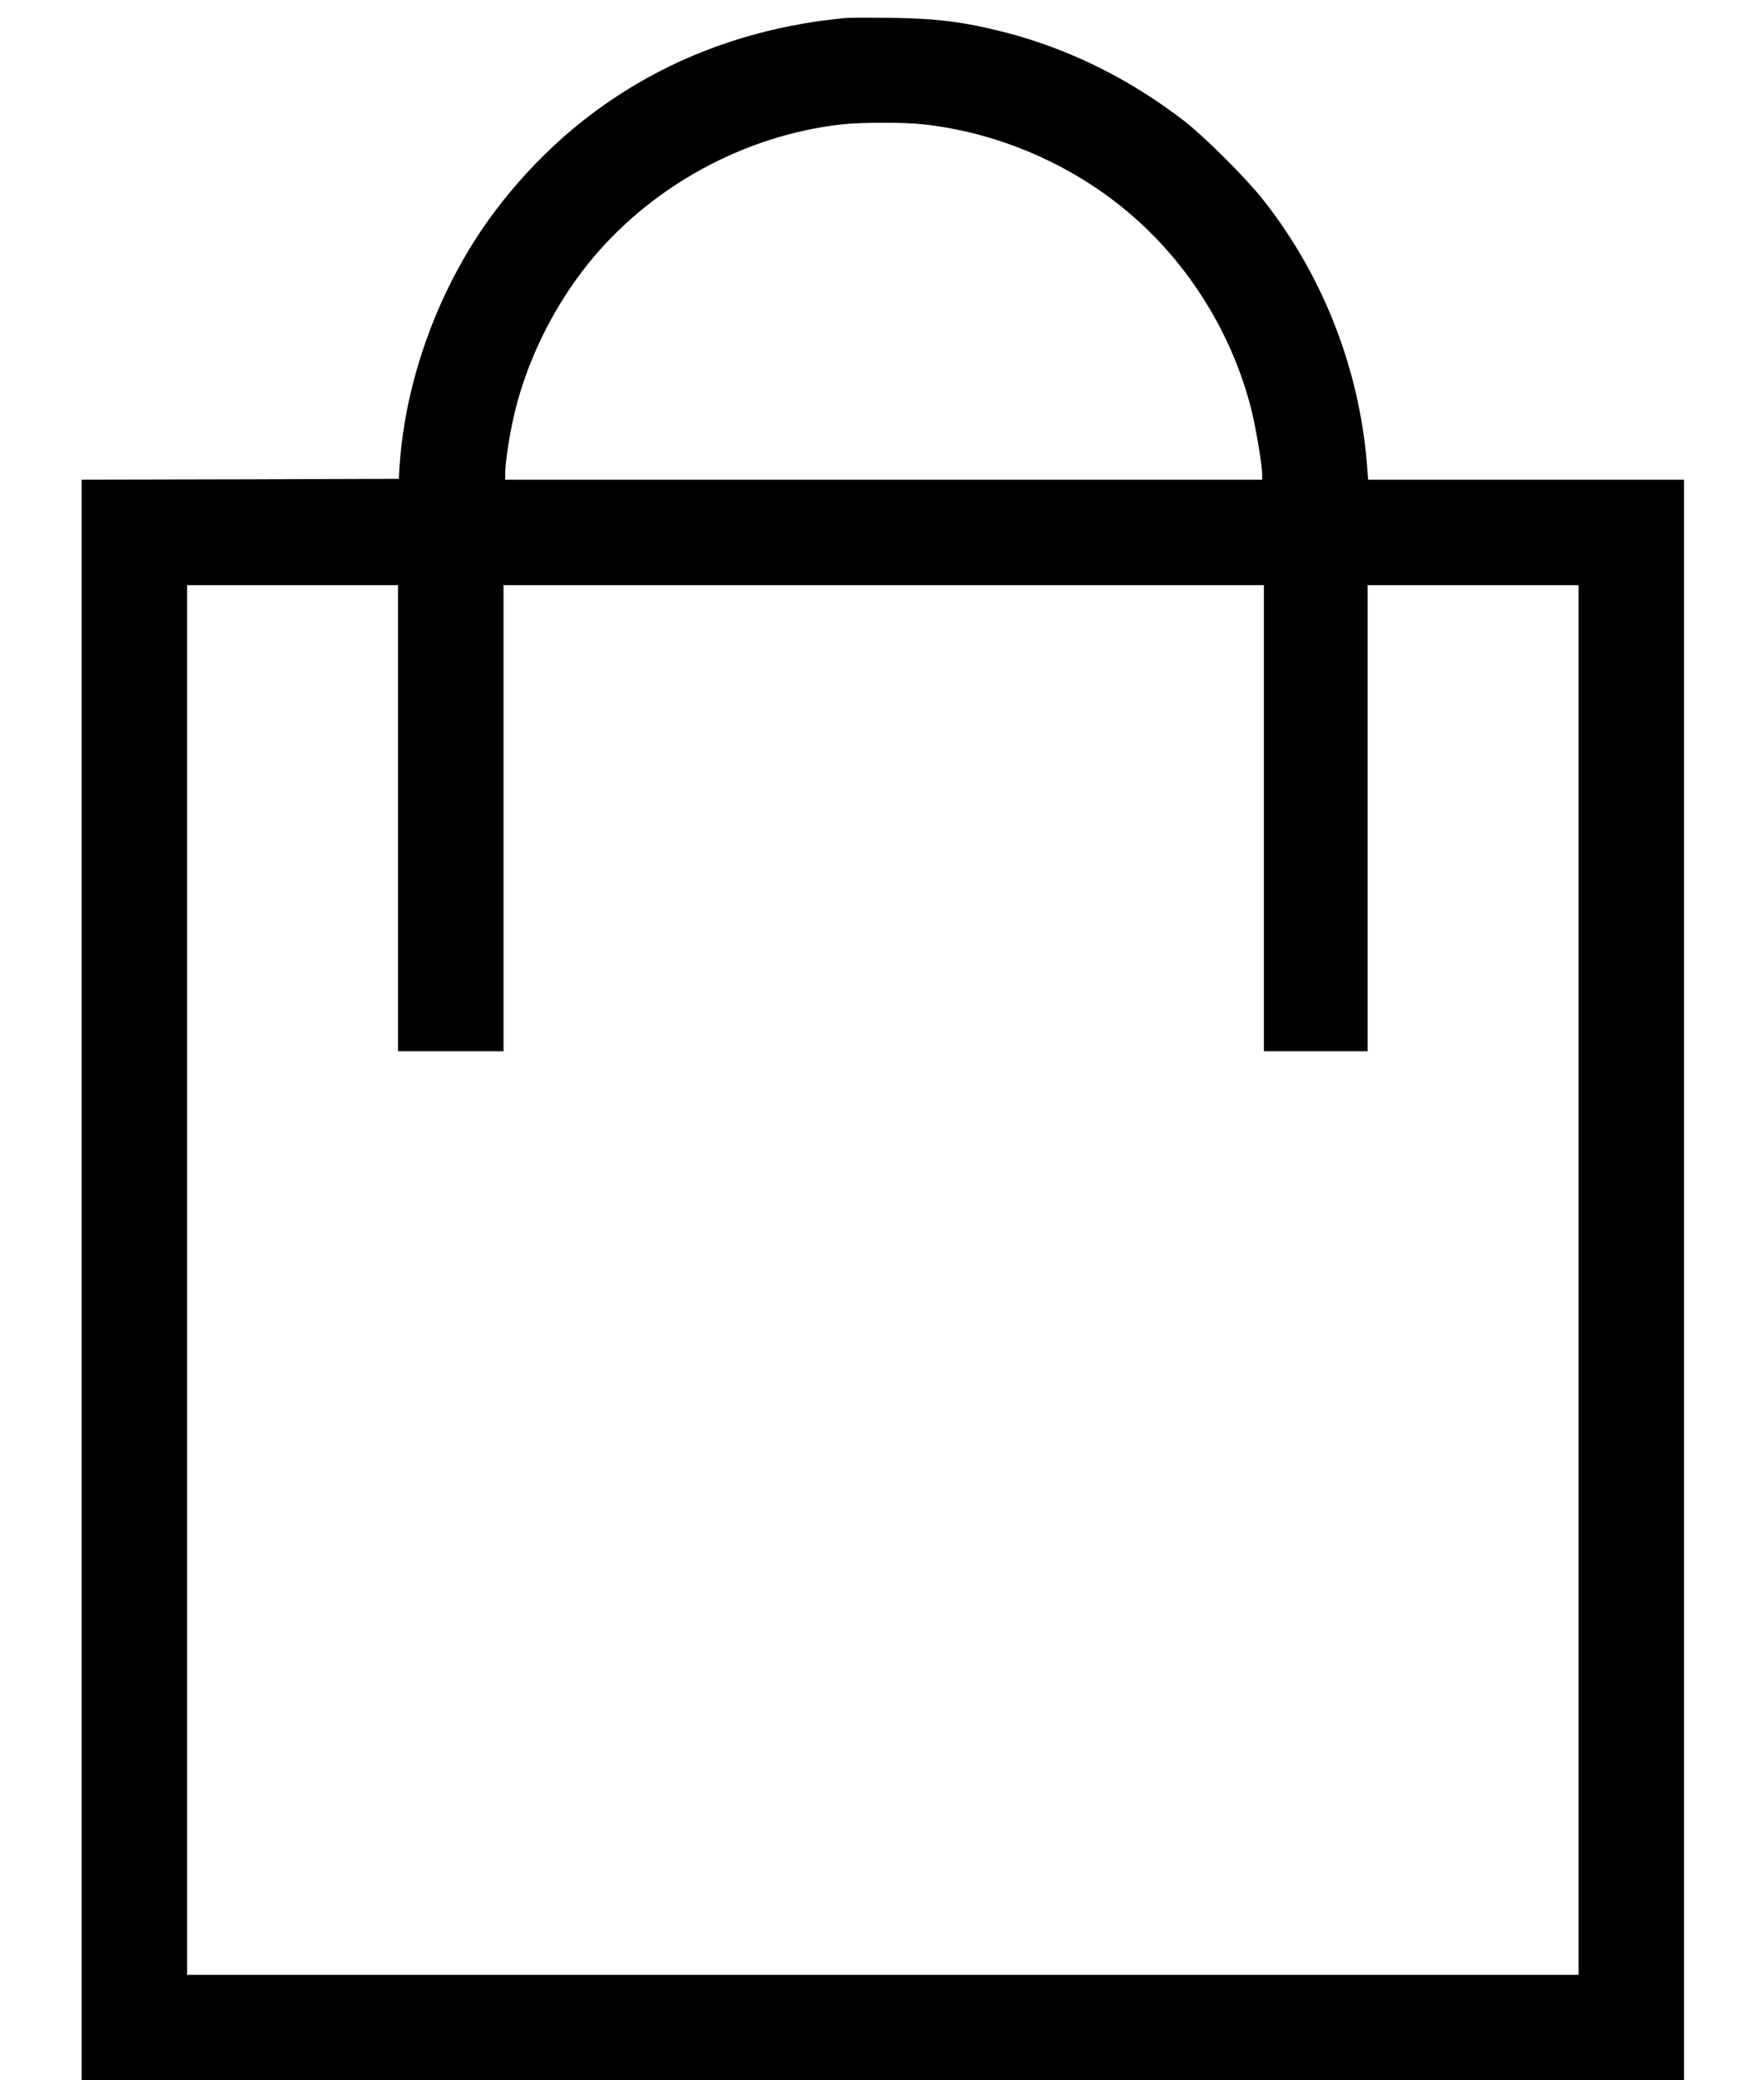 <?xml version="1.0" standalone="no"?>
<!DOCTYPE svg PUBLIC "-//W3C//DTD SVG 20010904//EN"
 "http://www.w3.org/TR/2001/REC-SVG-20010904/DTD/svg10.dtd">
<svg version="1.0" xmlns="http://www.w3.org/2000/svg"
 width="1037pt" height="1223pt" viewBox="0 0 1037 1223"
 preserveAspectRatio="xMidYMid meet">
<g transform="translate(0,1223) scale(0.1,-0.1)"
fill="#000000" stroke="none">
<path d="M4970 12124 c-849 -79 -1569 -478 -2068 -1146 -321 -431 -526 -989
-555 -1518 l-2 -45 -932 -3 -933 -2 0 -4705 0 -4705 4710 0 4710 0 0 4705 0
4705 -929 0 -928 0 -7 88 c-45 567 -261 1117 -614 1562 -99 125 -343 368 -462
460 -322 248 -678 424 -1056 521 -237 60 -392 80 -659 84 -126 1 -250 1 -275
-1z m458 -625 c421 -46 836 -219 1167 -486 364 -293 633 -708 755 -1166 29
-108 70 -348 70 -409 l0 -28 -2225 0 -2225 0 0 41 c0 63 28 242 57 359 74 306
228 617 430 869 364 452 914 755 1493 820 110 12 367 13 478 0z m-3088 -4079
l0 -1370 310 0 310 0 0 1370 0 1370 2235 0 2235 0 0 -1370 0 -1370 305 0 305
0 0 1370 0 1370 620 0 620 0 0 -4085 0 -4085 -4090 0 -4090 0 0 4085 0 4085
620 0 620 0 0 -1370z"/>
</g>
</svg>
